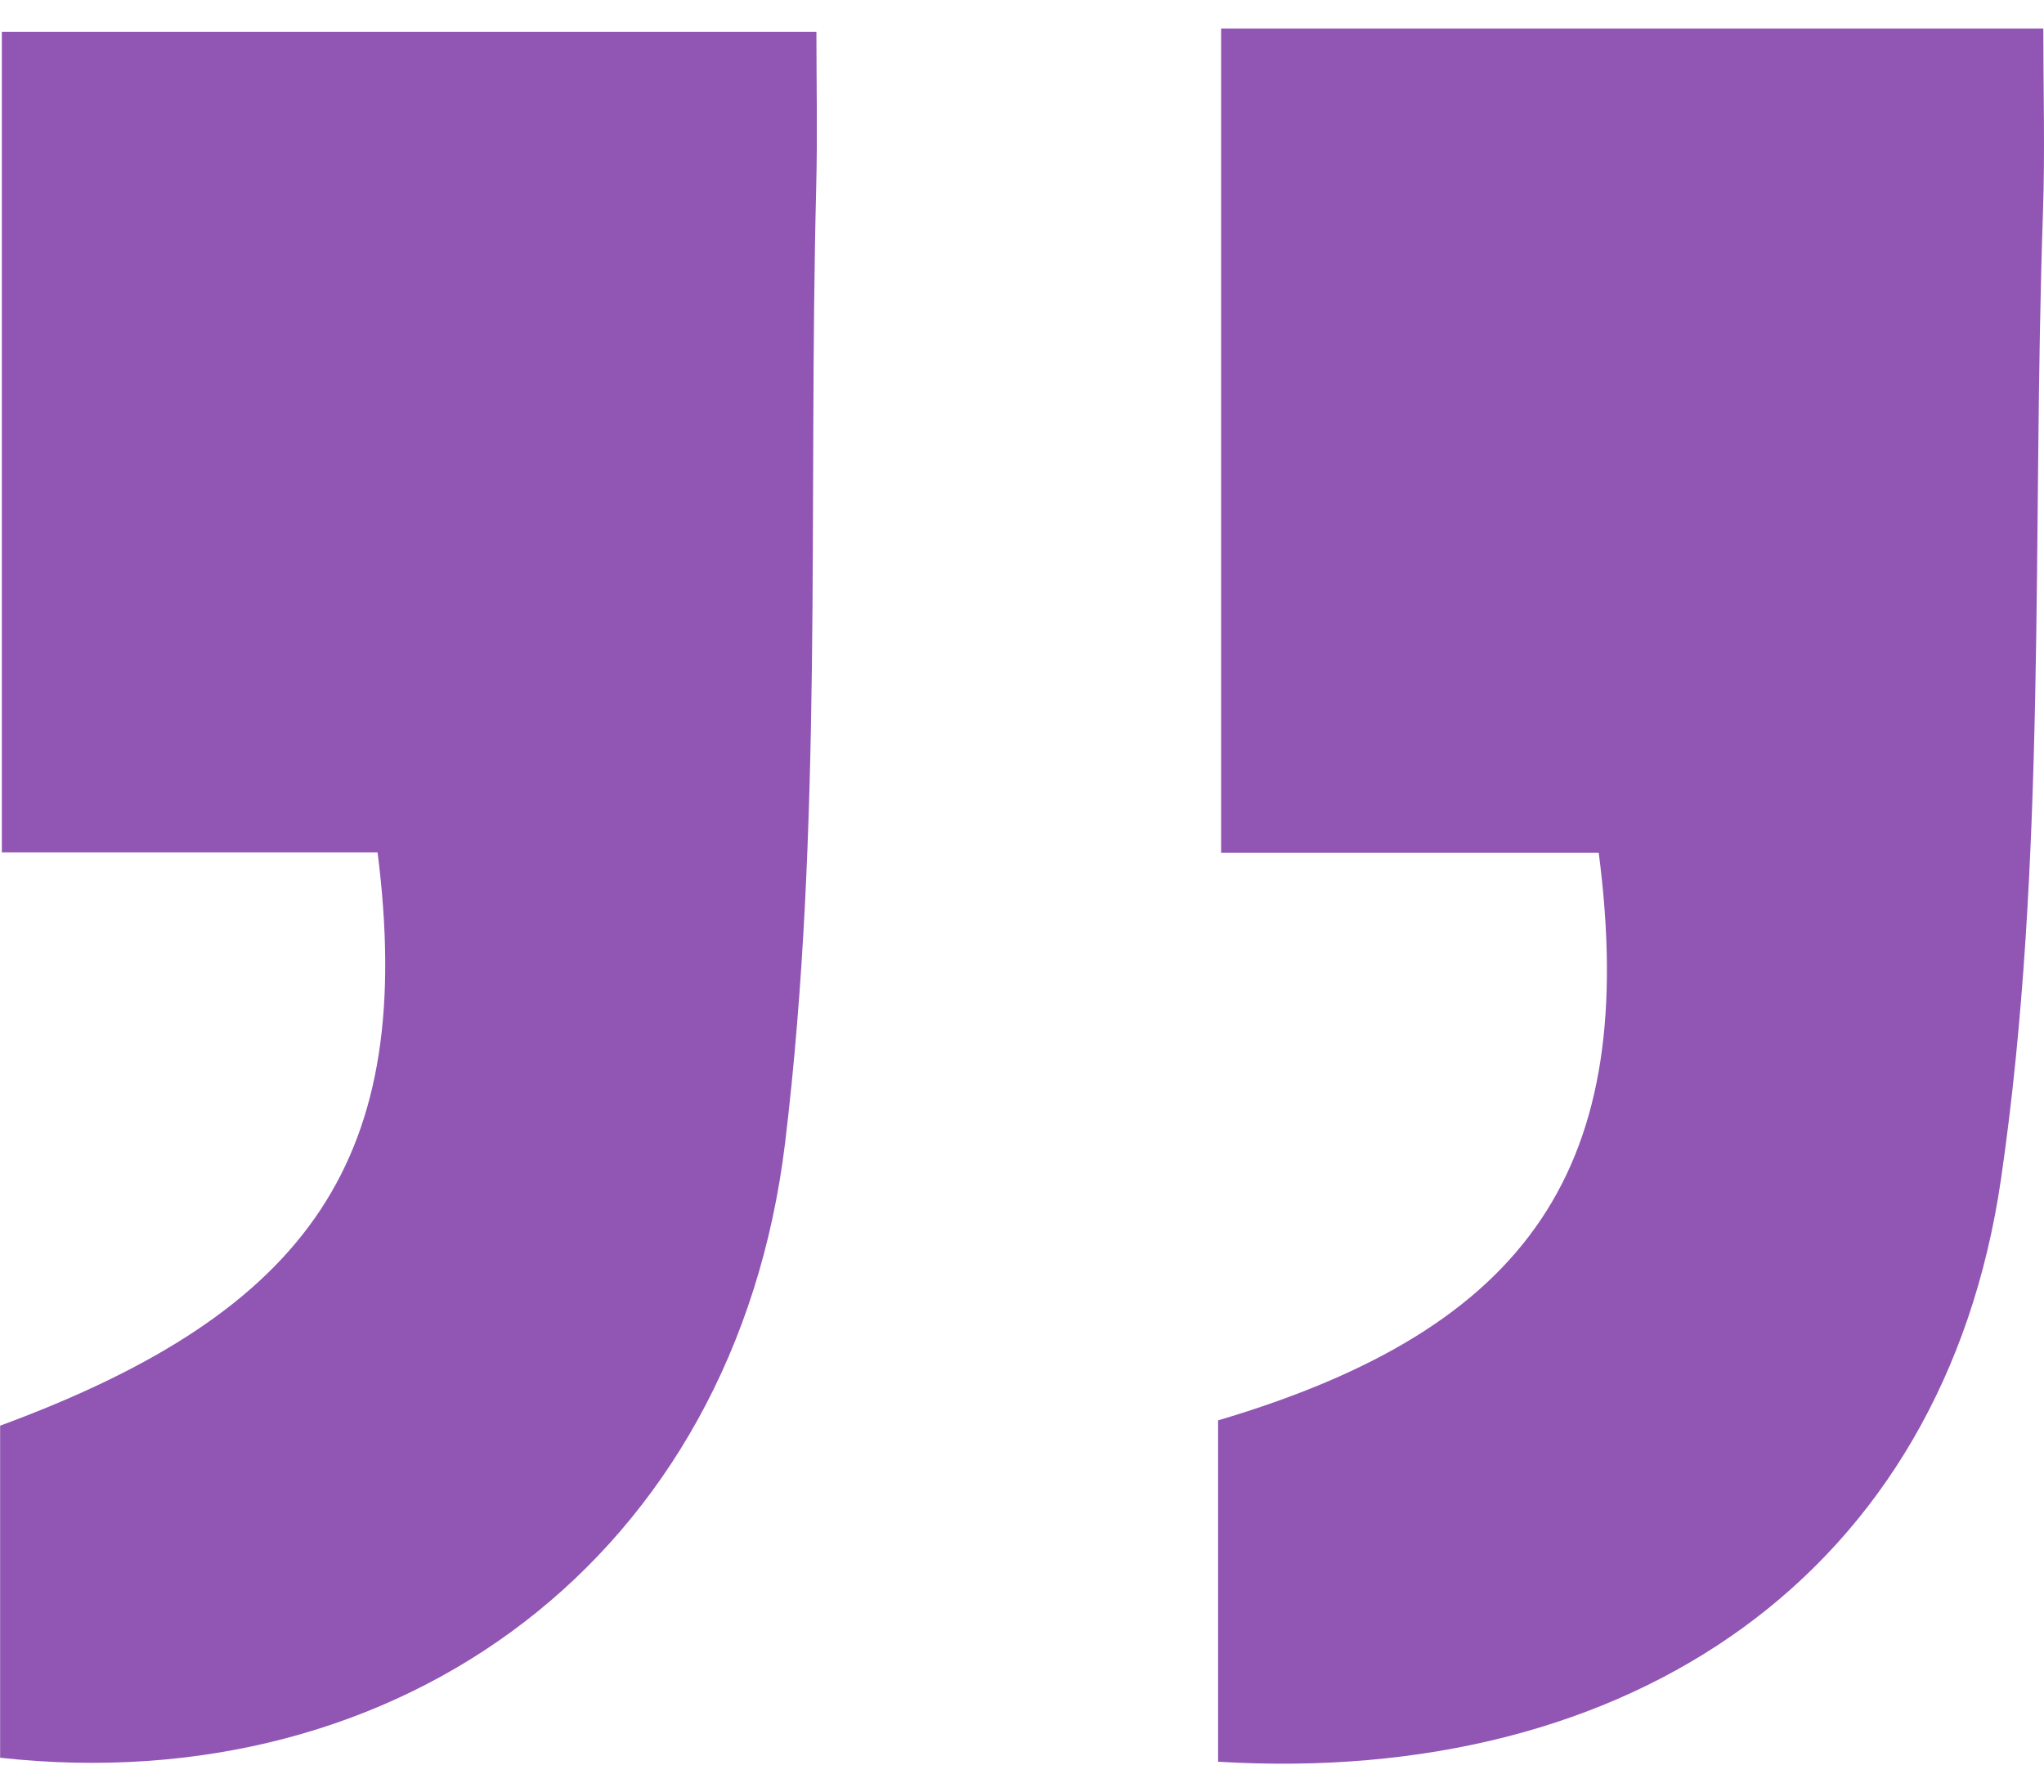 <?xml version="1.0" encoding="UTF-8"?> <svg xmlns="http://www.w3.org/2000/svg" width="65" height="57" viewBox="0 0 65 57" fill="none"><path d="M38.736 56.029L38.736 45.173C48.673 42.228 52.138 37.105 50.84 27.119L38.832 27.119L38.832 0.907L64.978 0.907C64.978 2.901 65.034 4.834 64.967 6.758C64.615 17.011 65.103 27.389 63.635 37.482C61.811 50.044 51.883 56.824 38.736 56.029Z" fill="#9155B4"></path><path d="M0.004 55.903L0.004 45.342C9.941 41.678 13.23 36.777 12.007 27.107L0.059 27.107L0.059 1.01L25.962 1.01C25.962 2.588 25.998 4.269 25.956 5.945C25.699 16.085 26.178 26.315 24.967 36.341C23.376 49.507 12.765 57.308 -0 55.902" fill="#9155B4"></path></svg> 